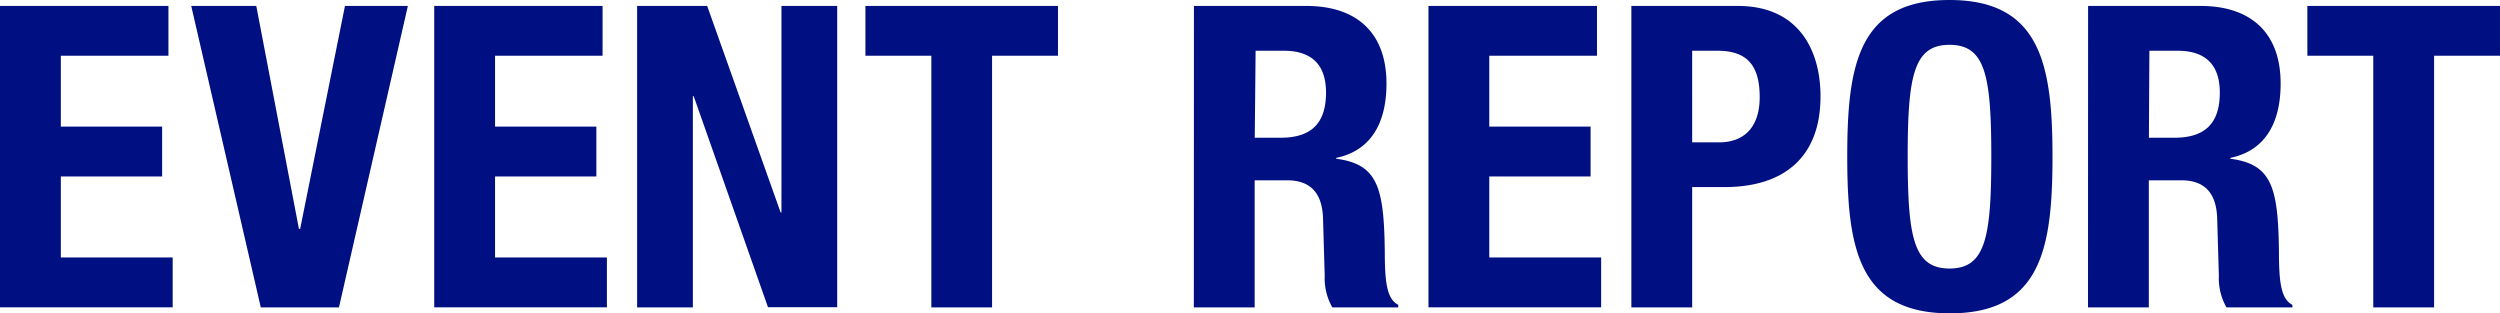 <svg xmlns="http://www.w3.org/2000/svg" width="265.53" height="33.28" viewBox="0 0 265.53 33.28"><defs><style>.cls-1{fill:#000f82;}</style></defs><title>txt_menu-9</title><g id="tx"><path class="cls-1" d="M17.89.63v5.29h-11.43v7.53h10.76v5.29h-10.76v8.61h11.88v5.29h-18.34v-32.01zM27.22.63l4.53 23.68h.13l4.76-23.68h6.68l-7.32 32.02h-8.3l-7.39-32.02zM64 .63v5.29h-11.42v7.53h10.76v5.29h-10.76v8.61h11.88v5.29h-18.34v-32.01zM75.11.63l7.8 21.93h.09v-21.93h5.92v32h-7.35l-7.89-22.41h-.09v22.43h-5.92v-32.02zM112.37.63v5.29h-7v26.73h-6.45v-26.73h-7v-5.29zM126.81.63h11.93c5.29 0 8.52 2.78 8.52 8.25 0 4.26-1.7 7.13-5.34 7.89v.09c4.39.58 5.07 3 5.16 9.78 0 3.36.22 5.11 1.43 5.74v.27h-7a6.25 6.25 0 0 1-.81-3.36l-.18-6.14c-.09-2.51-1.21-4-3.81-4h-3.45v13.5h-6.46zm6.46 14h2.73c3.09 0 4.84-1.35 4.84-4.8 0-3-1.57-4.44-4.48-4.44h-3zM169.62.63v5.29h-11.44v7.53h10.76v5.29h-10.76v8.61h11.88v5.29h-18.34v-32.01zM173.27.63h11.3c6.55 0 8.79 4.8 8.79 9.6 0 6.64-4.08 9.64-10.18 9.64h-3.45v12.78h-6.46zm6.46 14.49h2.87c2.56 0 4.3-1.52 4.3-4.8s-1.25-4.93-4.48-4.93h-2.69zM207.06 0c9.68 0 10.94 6.91 10.94 16.64s-1.21 16.64-10.9 16.64-10.9-6.91-10.9-16.64 1.17-16.64 10.86-16.64zm0 28.52c3.81 0 4.44-3.27 4.44-11.88s-.63-11.88-4.44-11.88-4.44 3.32-4.44 11.88.62 11.88 4.44 11.88zM221.78.63h11.93c5.29 0 8.52 2.78 8.52 8.25 0 4.26-1.7 7.13-5.34 7.89v.09c4.39.58 5.07 3 5.16 9.78 0 3.36.22 5.11 1.43 5.74v.27h-7a6.25 6.25 0 0 1-.81-3.36l-.18-6.14c-.09-2.51-1.21-4-3.81-4h-3.45v13.5h-6.46zm6.46 14h2.69c3.09 0 4.84-1.35 4.84-4.8 0-3-1.57-4.44-4.48-4.44h-3zM265.53.63v5.29h-7v26.73h-6.46v-26.73h-7v-5.29z"/></g></svg>